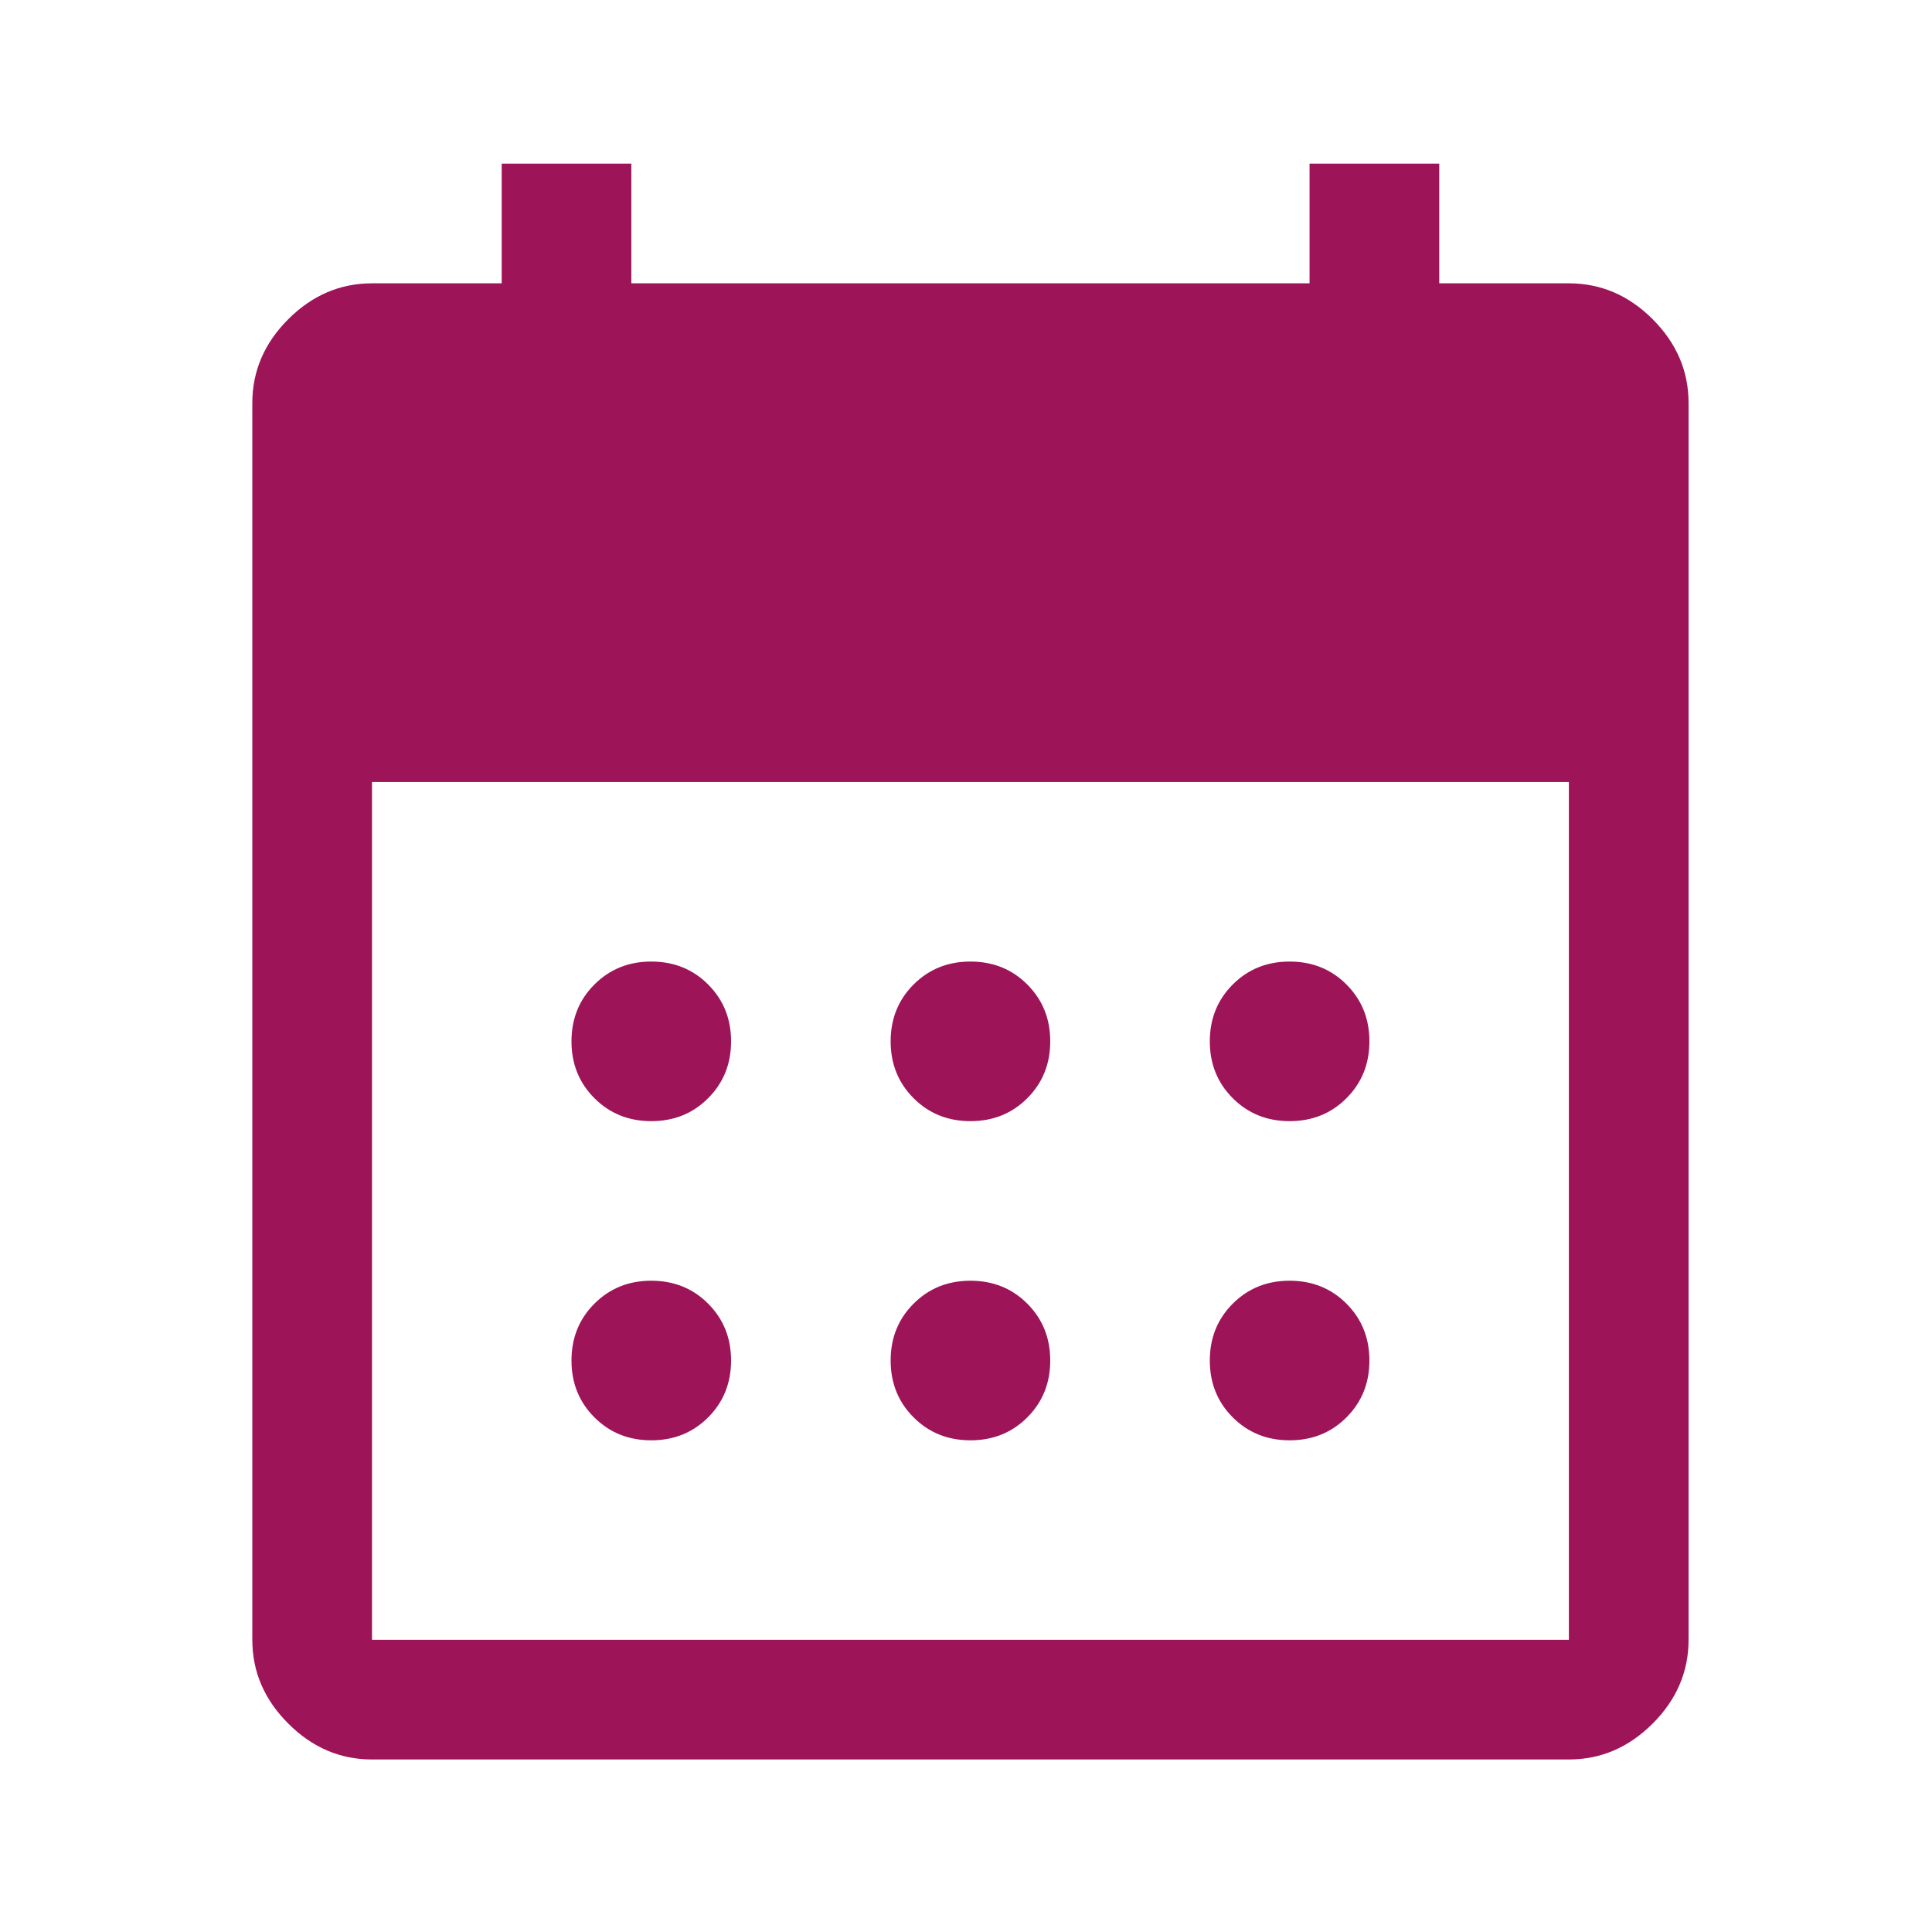 <?xml version="1.0" encoding="UTF-8"?> <svg xmlns="http://www.w3.org/2000/svg" width="40" height="40" viewBox="0 0 40 40" fill="none"> <path d="M20.092 23.212C19.624 23.212 19.232 23.054 18.915 22.737C18.598 22.42 18.44 22.028 18.44 21.56C18.44 21.092 18.598 20.7 18.915 20.383C19.232 20.066 19.624 19.908 20.092 19.908C20.56 19.908 20.953 20.066 21.269 20.383C21.586 20.7 21.744 21.092 21.744 21.56C21.744 22.028 21.586 22.42 21.269 22.737C20.953 23.054 20.56 23.212 20.092 23.212ZM13.484 23.212C13.016 23.212 12.624 23.054 12.307 22.737C11.99 22.42 11.832 22.028 11.832 21.56C11.832 21.092 11.99 20.7 12.307 20.383C12.624 20.066 13.016 19.908 13.484 19.908C13.952 19.908 14.345 20.066 14.661 20.383C14.978 20.7 15.136 21.092 15.136 21.56C15.136 22.028 14.978 22.42 14.661 22.737C14.345 23.054 13.952 23.212 13.484 23.212ZM26.7 23.212C26.232 23.212 25.84 23.054 25.523 22.737C25.206 22.42 25.048 22.028 25.048 21.56C25.048 21.092 25.206 20.7 25.523 20.383C25.84 20.066 26.232 19.908 26.7 19.908C27.168 19.908 27.561 20.066 27.877 20.383C28.194 20.7 28.352 21.092 28.352 21.56C28.352 22.028 28.194 22.42 27.877 22.737C27.561 23.054 27.168 23.212 26.7 23.212ZM20.092 29.82C19.624 29.82 19.232 29.662 18.915 29.345C18.598 29.028 18.44 28.636 18.44 28.168C18.44 27.7 18.598 27.308 18.915 26.991C19.232 26.674 19.624 26.516 20.092 26.516C20.56 26.516 20.953 26.674 21.269 26.991C21.586 27.308 21.744 27.7 21.744 28.168C21.744 28.636 21.586 29.028 21.269 29.345C20.953 29.662 20.56 29.82 20.092 29.82ZM13.484 29.82C13.016 29.82 12.624 29.662 12.307 29.345C11.99 29.028 11.832 28.636 11.832 28.168C11.832 27.7 11.99 27.308 12.307 26.991C12.624 26.674 13.016 26.516 13.484 26.516C13.952 26.516 14.345 26.674 14.661 26.991C14.978 27.308 15.136 27.7 15.136 28.168C15.136 28.636 14.978 29.028 14.661 29.345C14.345 29.662 13.952 29.82 13.484 29.82ZM26.7 29.82C26.232 29.82 25.84 29.662 25.523 29.345C25.206 29.028 25.048 28.636 25.048 28.168C25.048 27.7 25.206 27.308 25.523 26.991C25.84 26.674 26.232 26.516 26.7 26.516C27.168 26.516 27.561 26.674 27.877 26.991C28.194 27.308 28.352 27.7 28.352 28.168C28.352 28.636 28.194 29.028 27.877 29.345C27.561 29.662 27.168 29.82 26.7 29.82ZM7.702 36.428C7.041 36.428 6.463 36.18 5.968 35.684C5.472 35.189 5.224 34.611 5.224 33.95V8.344C5.224 7.683 5.472 7.105 5.968 6.609C6.463 6.114 7.041 5.866 7.702 5.866H10.387V3.388H13.071V5.866H27.113V3.388H29.798V5.866H32.482C33.143 5.866 33.721 6.114 34.217 6.609C34.712 7.105 34.96 7.683 34.96 8.344V33.95C34.96 34.611 34.712 35.189 34.217 35.684C33.721 36.18 33.143 36.428 32.482 36.428H7.702ZM7.702 33.95H32.482V16.191H7.702V33.95Z" fill="#9D1458"></path> </svg> 